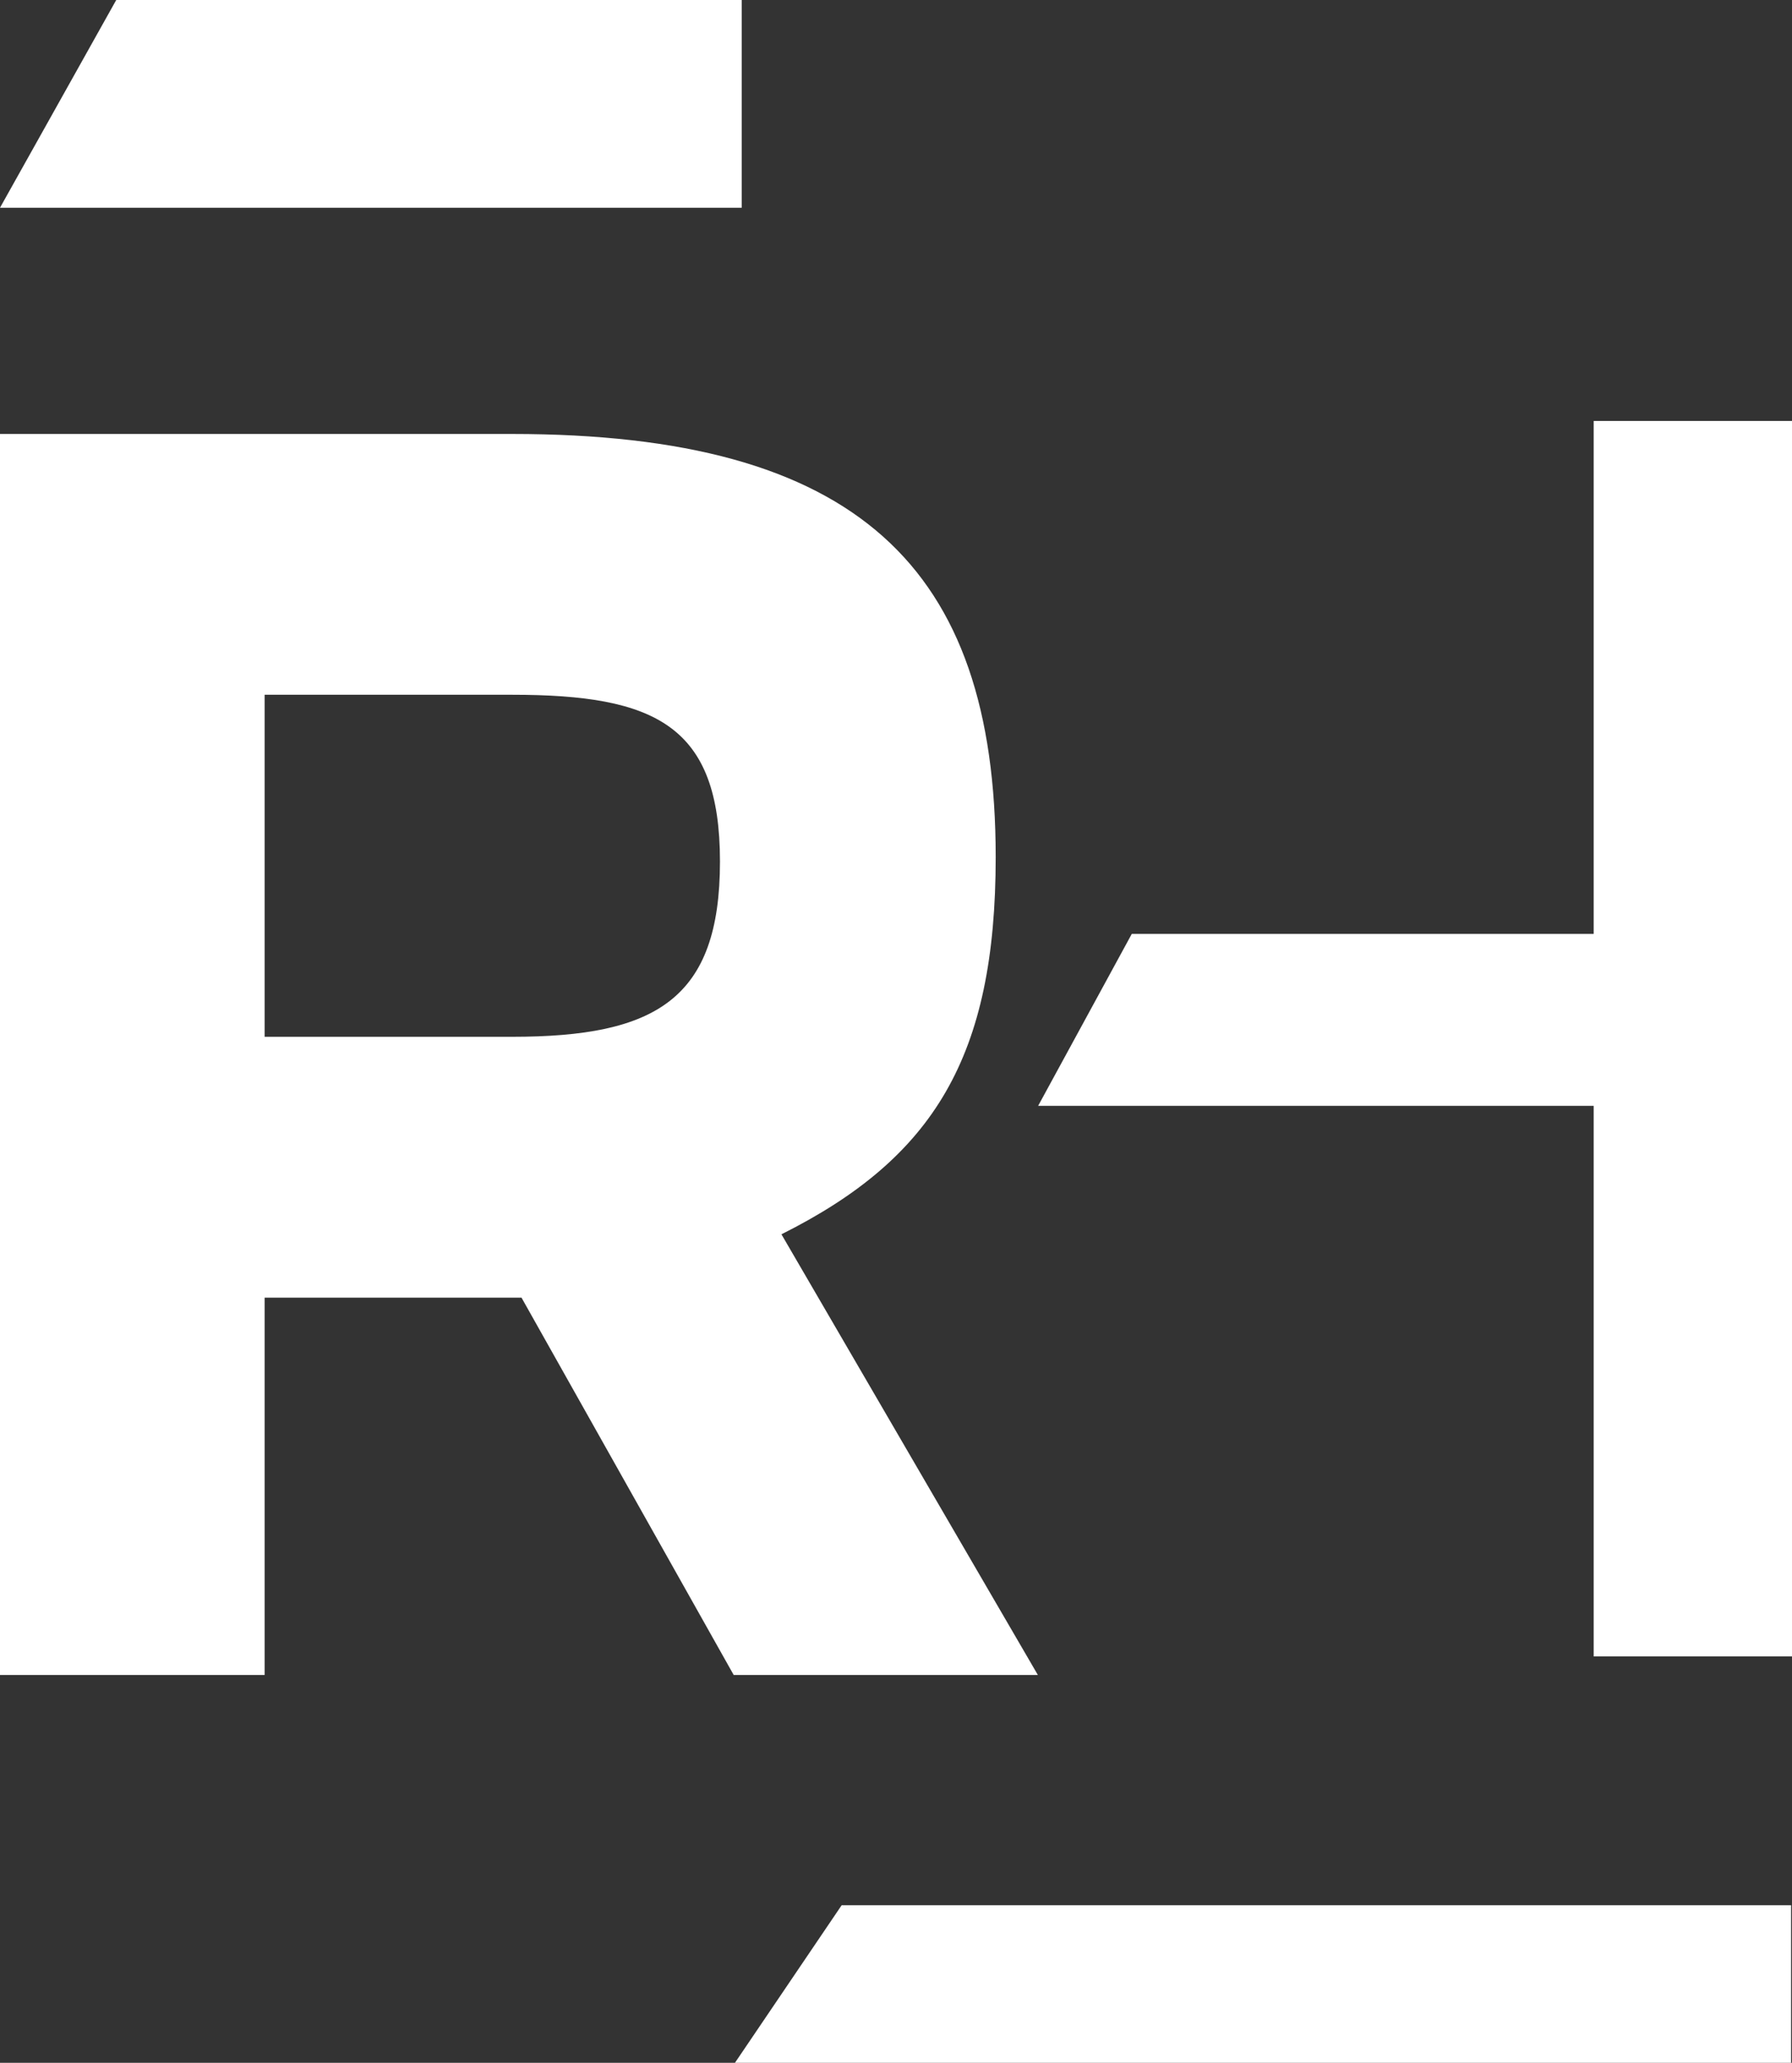 <svg xmlns="http://www.w3.org/2000/svg" id="Layer_1" data-name="Layer 1" viewBox="0 0 331.46 381.41"><rect x="0" y="0" width="331.46" height="381.41" fill="#333333" stroke="none"/><defs><style>.cls-1{fill:#fff;}</style></defs><polygon class="cls-1" points="21.5 0 0 38.41 137.19 38.41 137.19 0 21.5 0"></polygon><path class="cls-1" d="M228.37,346.86H180.86v69.77h-49V187.17h94.74c63.72,0,89.48,24.48,89.48,78.22,0,36.85-11.39,55.63-39.63,69.76l47.43,81.48H267.62Zm-1.72-48.23c26.52,0,38.43-6.91,38.43-32.4,0-25.14-11.91-30.84-38.43-30.84H180.86v63.24Z" transform="translate(-131.91 -106.93)"></path><polygon class="cls-1" points="331.29 381.41 135.94 381.41 155.68 352.27 331.29 352.27 331.29 381.41"></polygon><polygon class="cls-1" points="192.02 204.47 294.78 204.47 294.78 306.27 331.46 306.27 331.46 77.84 294.78 77.84 294.78 172.68 209.34 172.68 192.02 204.47"></polygon></svg>